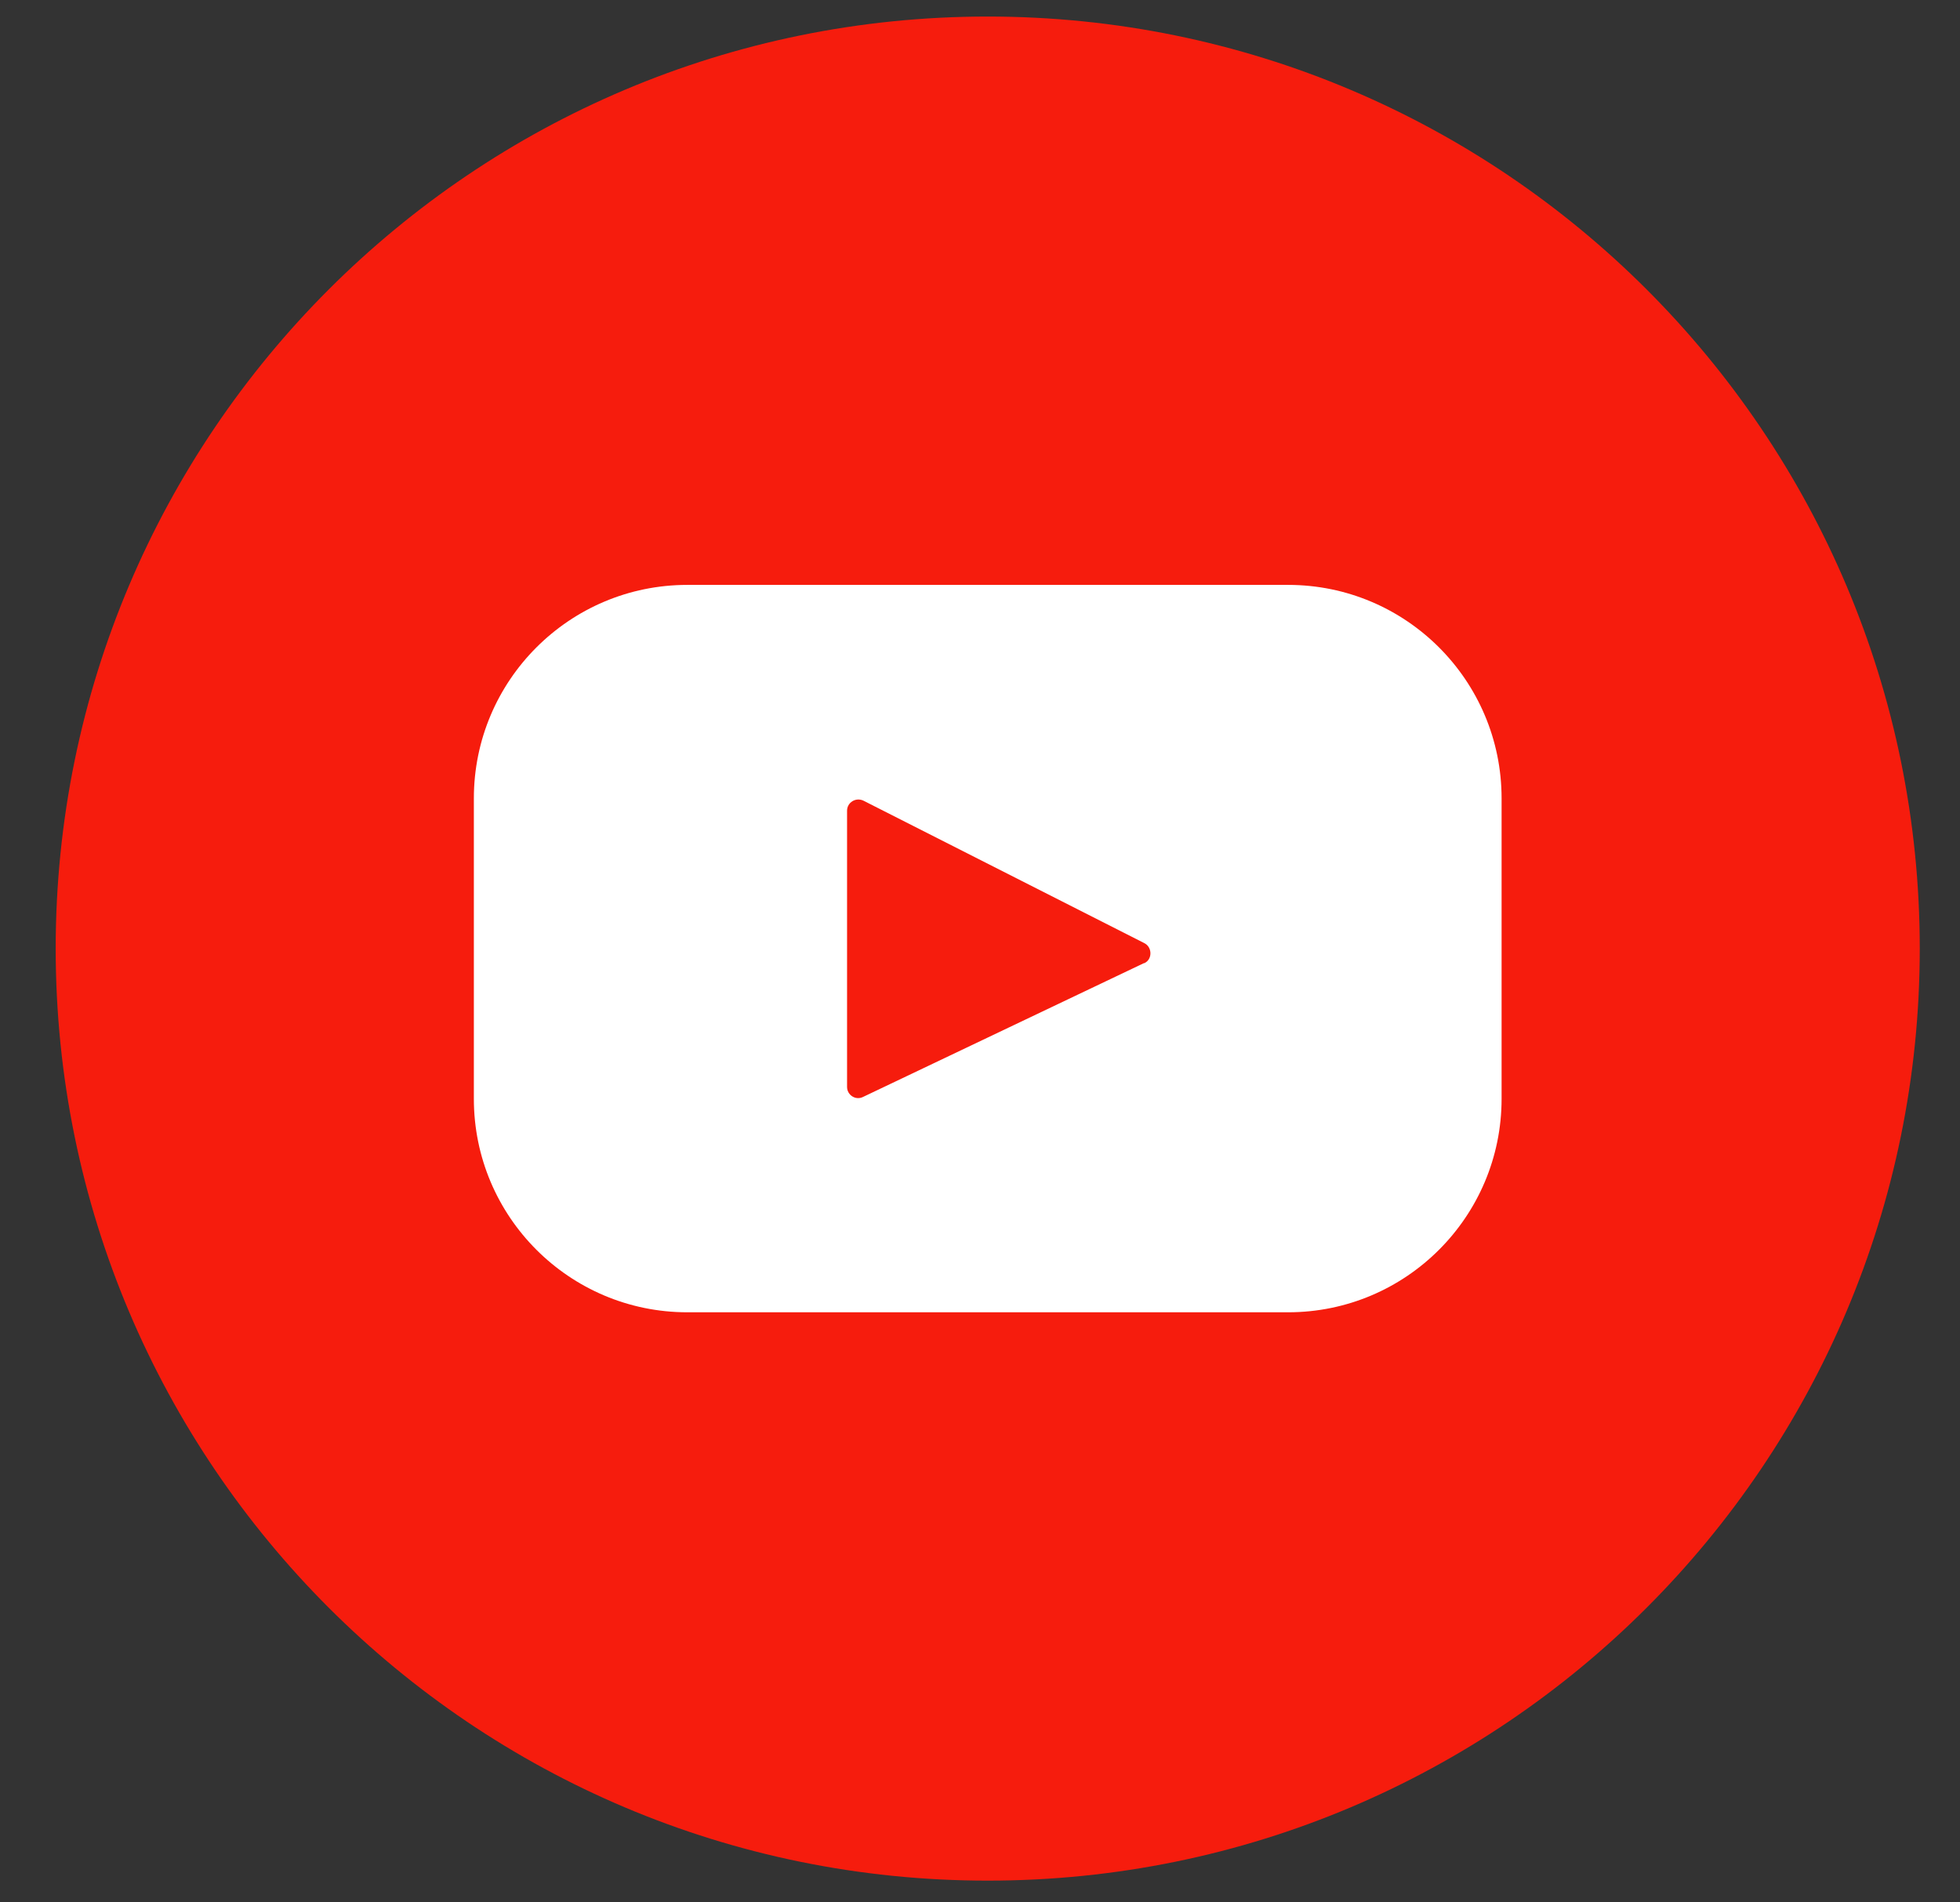 <svg width="34" height="33" viewBox="0 0 34 33" fill="none" xmlns="http://www.w3.org/2000/svg">
<rect x="0" y="0" width="34" height="33" fill="#333333" stroke="none"/>
<path d="M17.134 32.623C26.063 32.623 33.302 25.384 33.302 16.455C33.302 7.526 26.063 0.287 17.134 0.287C8.204 0.287 0.966 7.526 0.966 16.455C0.966 25.384 8.204 32.623 17.134 32.623Z" fill="#F61C0D"/>
<path d="M22.345 10.146H11.923C9.878 10.146 8.22 11.805 8.22 13.849V19.061C8.22 21.105 9.878 22.764 11.923 22.764H22.345C24.39 22.764 26.048 21.105 26.048 19.061V13.849C26.048 11.805 24.39 10.146 22.345 10.146ZM19.842 16.708L14.97 19.029C14.844 19.092 14.694 18.997 14.694 18.855V14.063C14.694 13.921 14.844 13.826 14.978 13.889L19.85 16.36C19.992 16.431 19.992 16.645 19.85 16.708H19.842Z" fill="white"/>
</svg>

